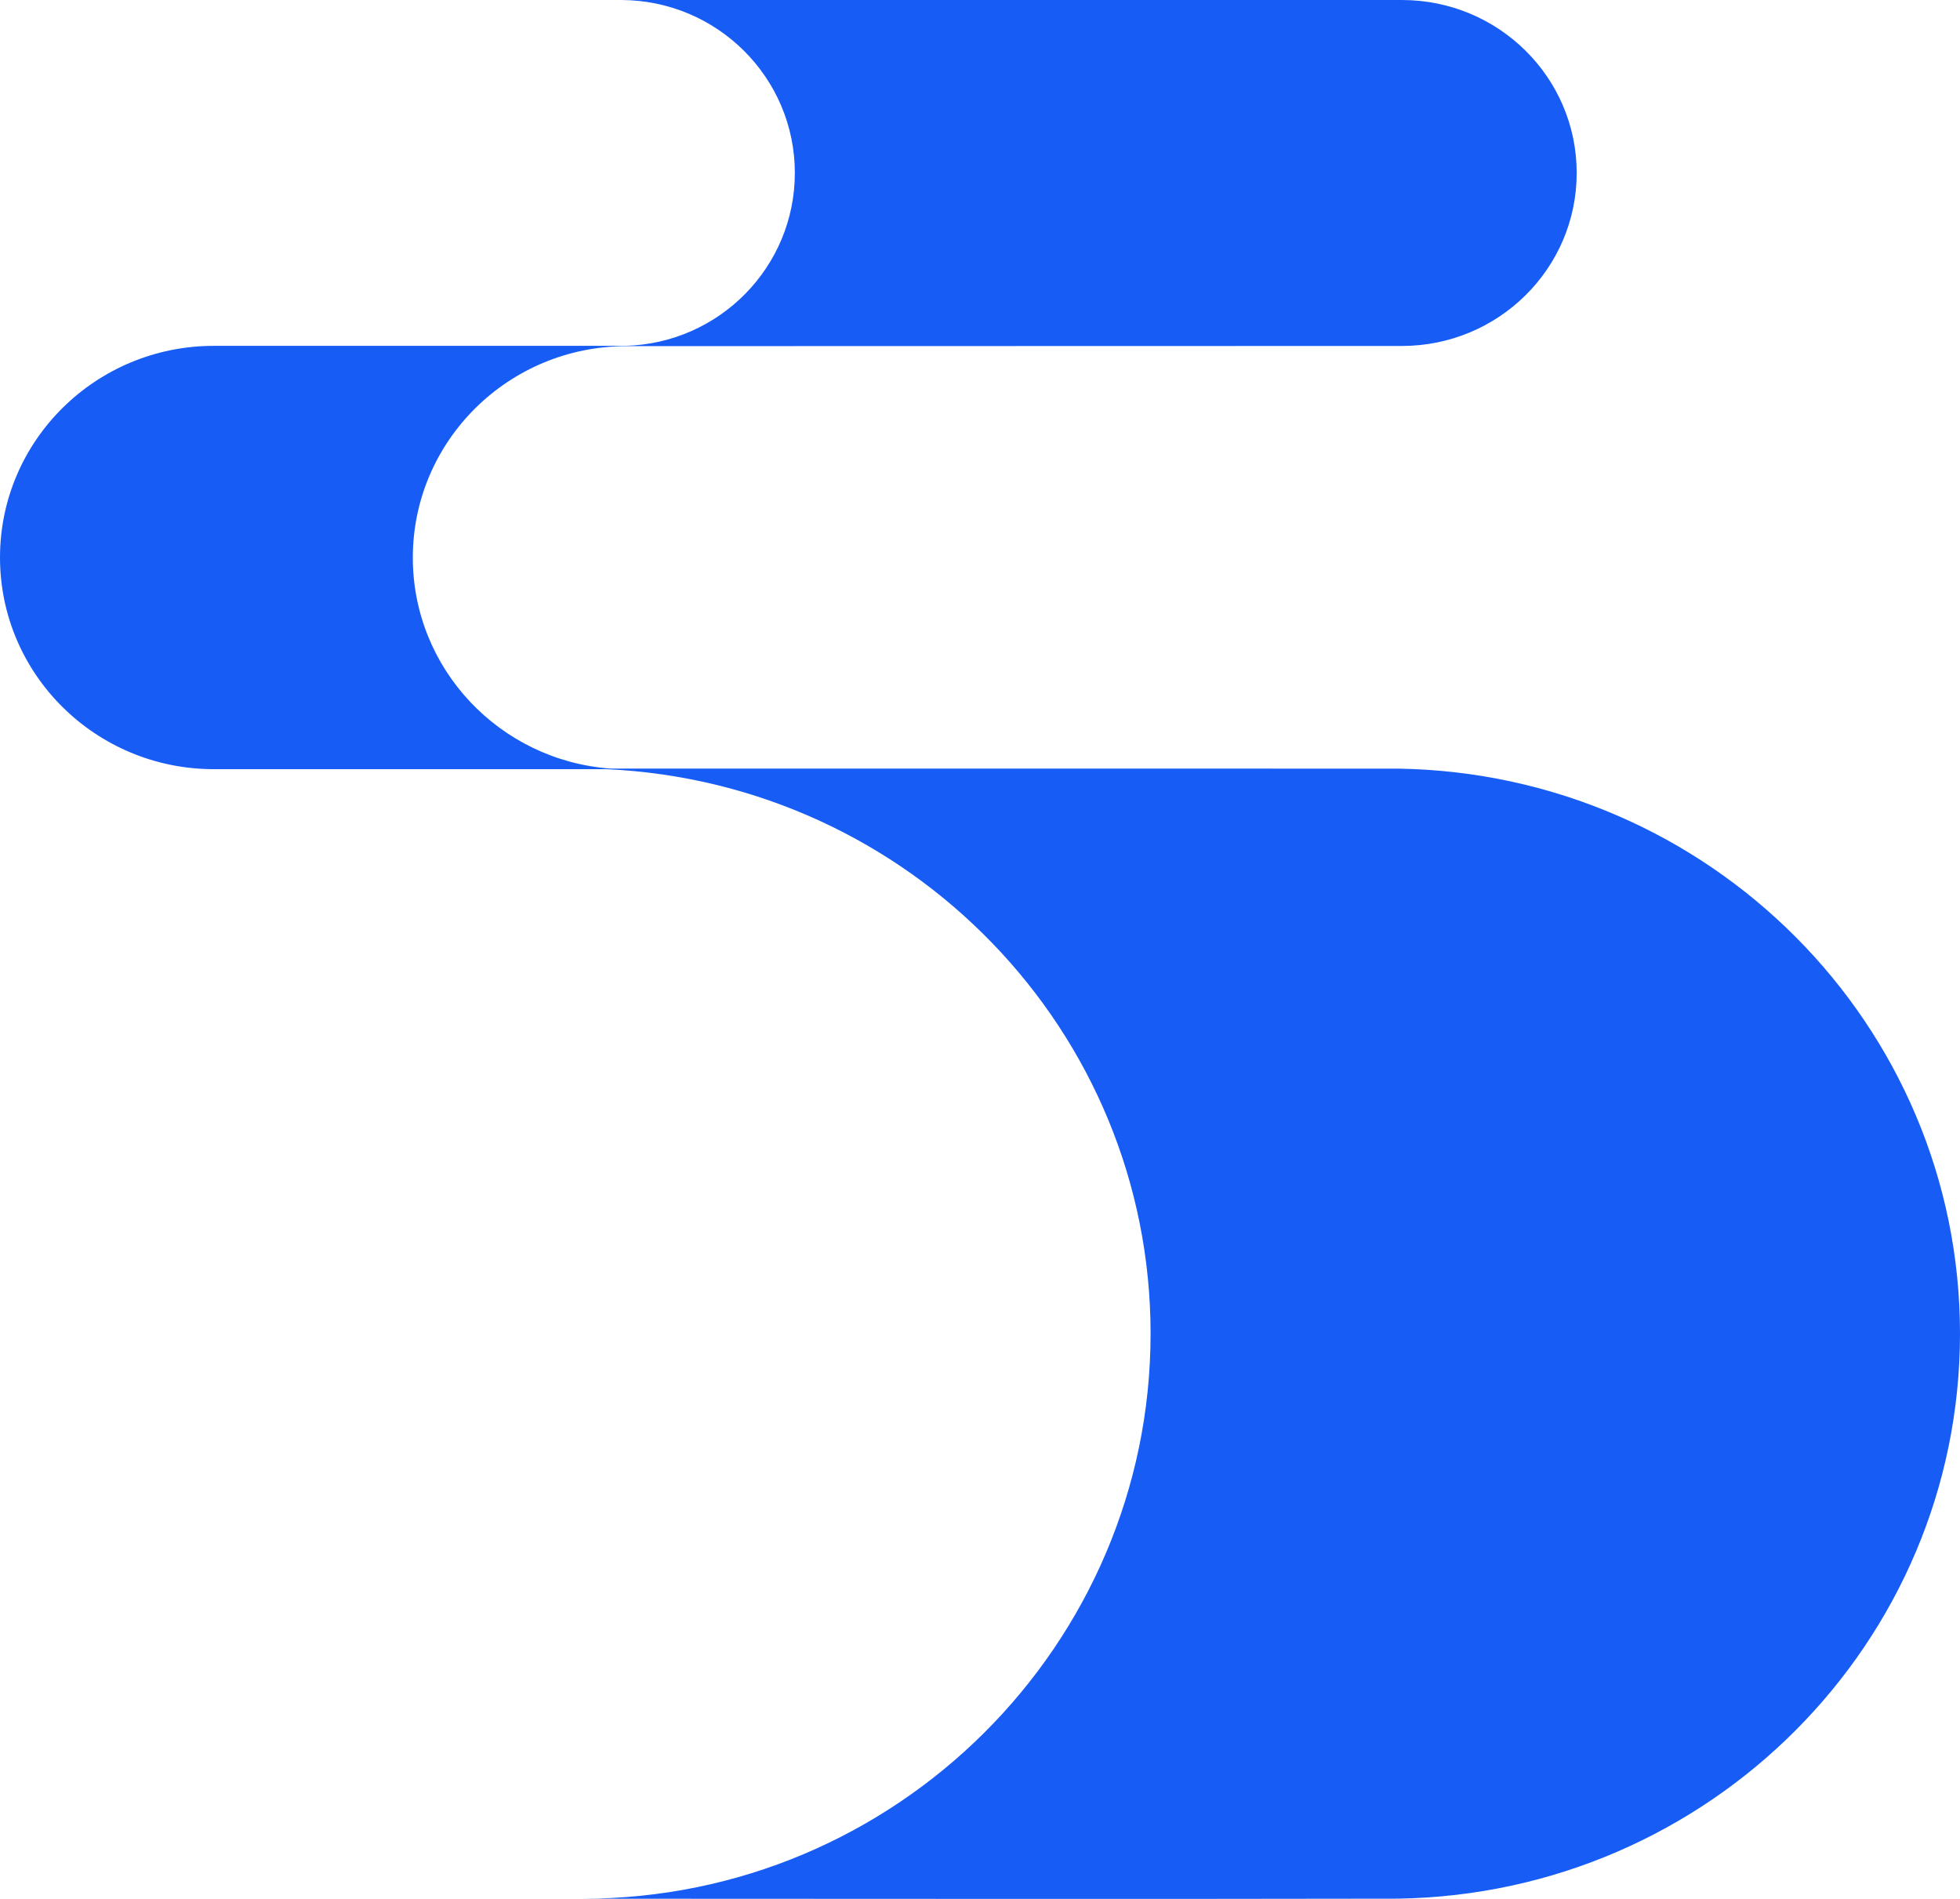 <?xml version="1.0" encoding="UTF-8"?> <svg xmlns="http://www.w3.org/2000/svg" width="32" height="31" viewBox="0 0 32 31" fill="none"><path fill-rule="evenodd" clip-rule="evenodd" d="M10.145 4.548e-05C14.393 4.548e-05 18.641 4.548e-05 22.888 4.548e-05C24.465 4.548e-05 25.742 1.264 25.742 2.824C25.742 4.383 24.465 5.648 22.888 5.648C18.669 5.648 14.449 5.651 10.23 5.651C8.302 5.651 6.74 7.197 6.74 9.104C6.74 10.921 8.159 12.411 9.96 12.547L22.828 12.548C27.907 12.628 32 16.727 32 21.772C32 26.817 27.907 30.915 22.828 30.996C18.39 31.005 13.951 30.997 9.513 30.997C14.63 30.997 18.785 26.849 18.785 21.772C18.785 16.824 14.848 12.785 9.903 12.557L3.493 12.557C1.564 12.557 0 11.01 0 9.101C0 7.193 1.564 5.646 3.493 5.646L10.201 5.646C11.74 5.611 12.977 4.361 12.977 2.823C12.977 1.268 11.71 0.006 10.145 4.548e-05Z" fill="#175DF5"></path></svg> 